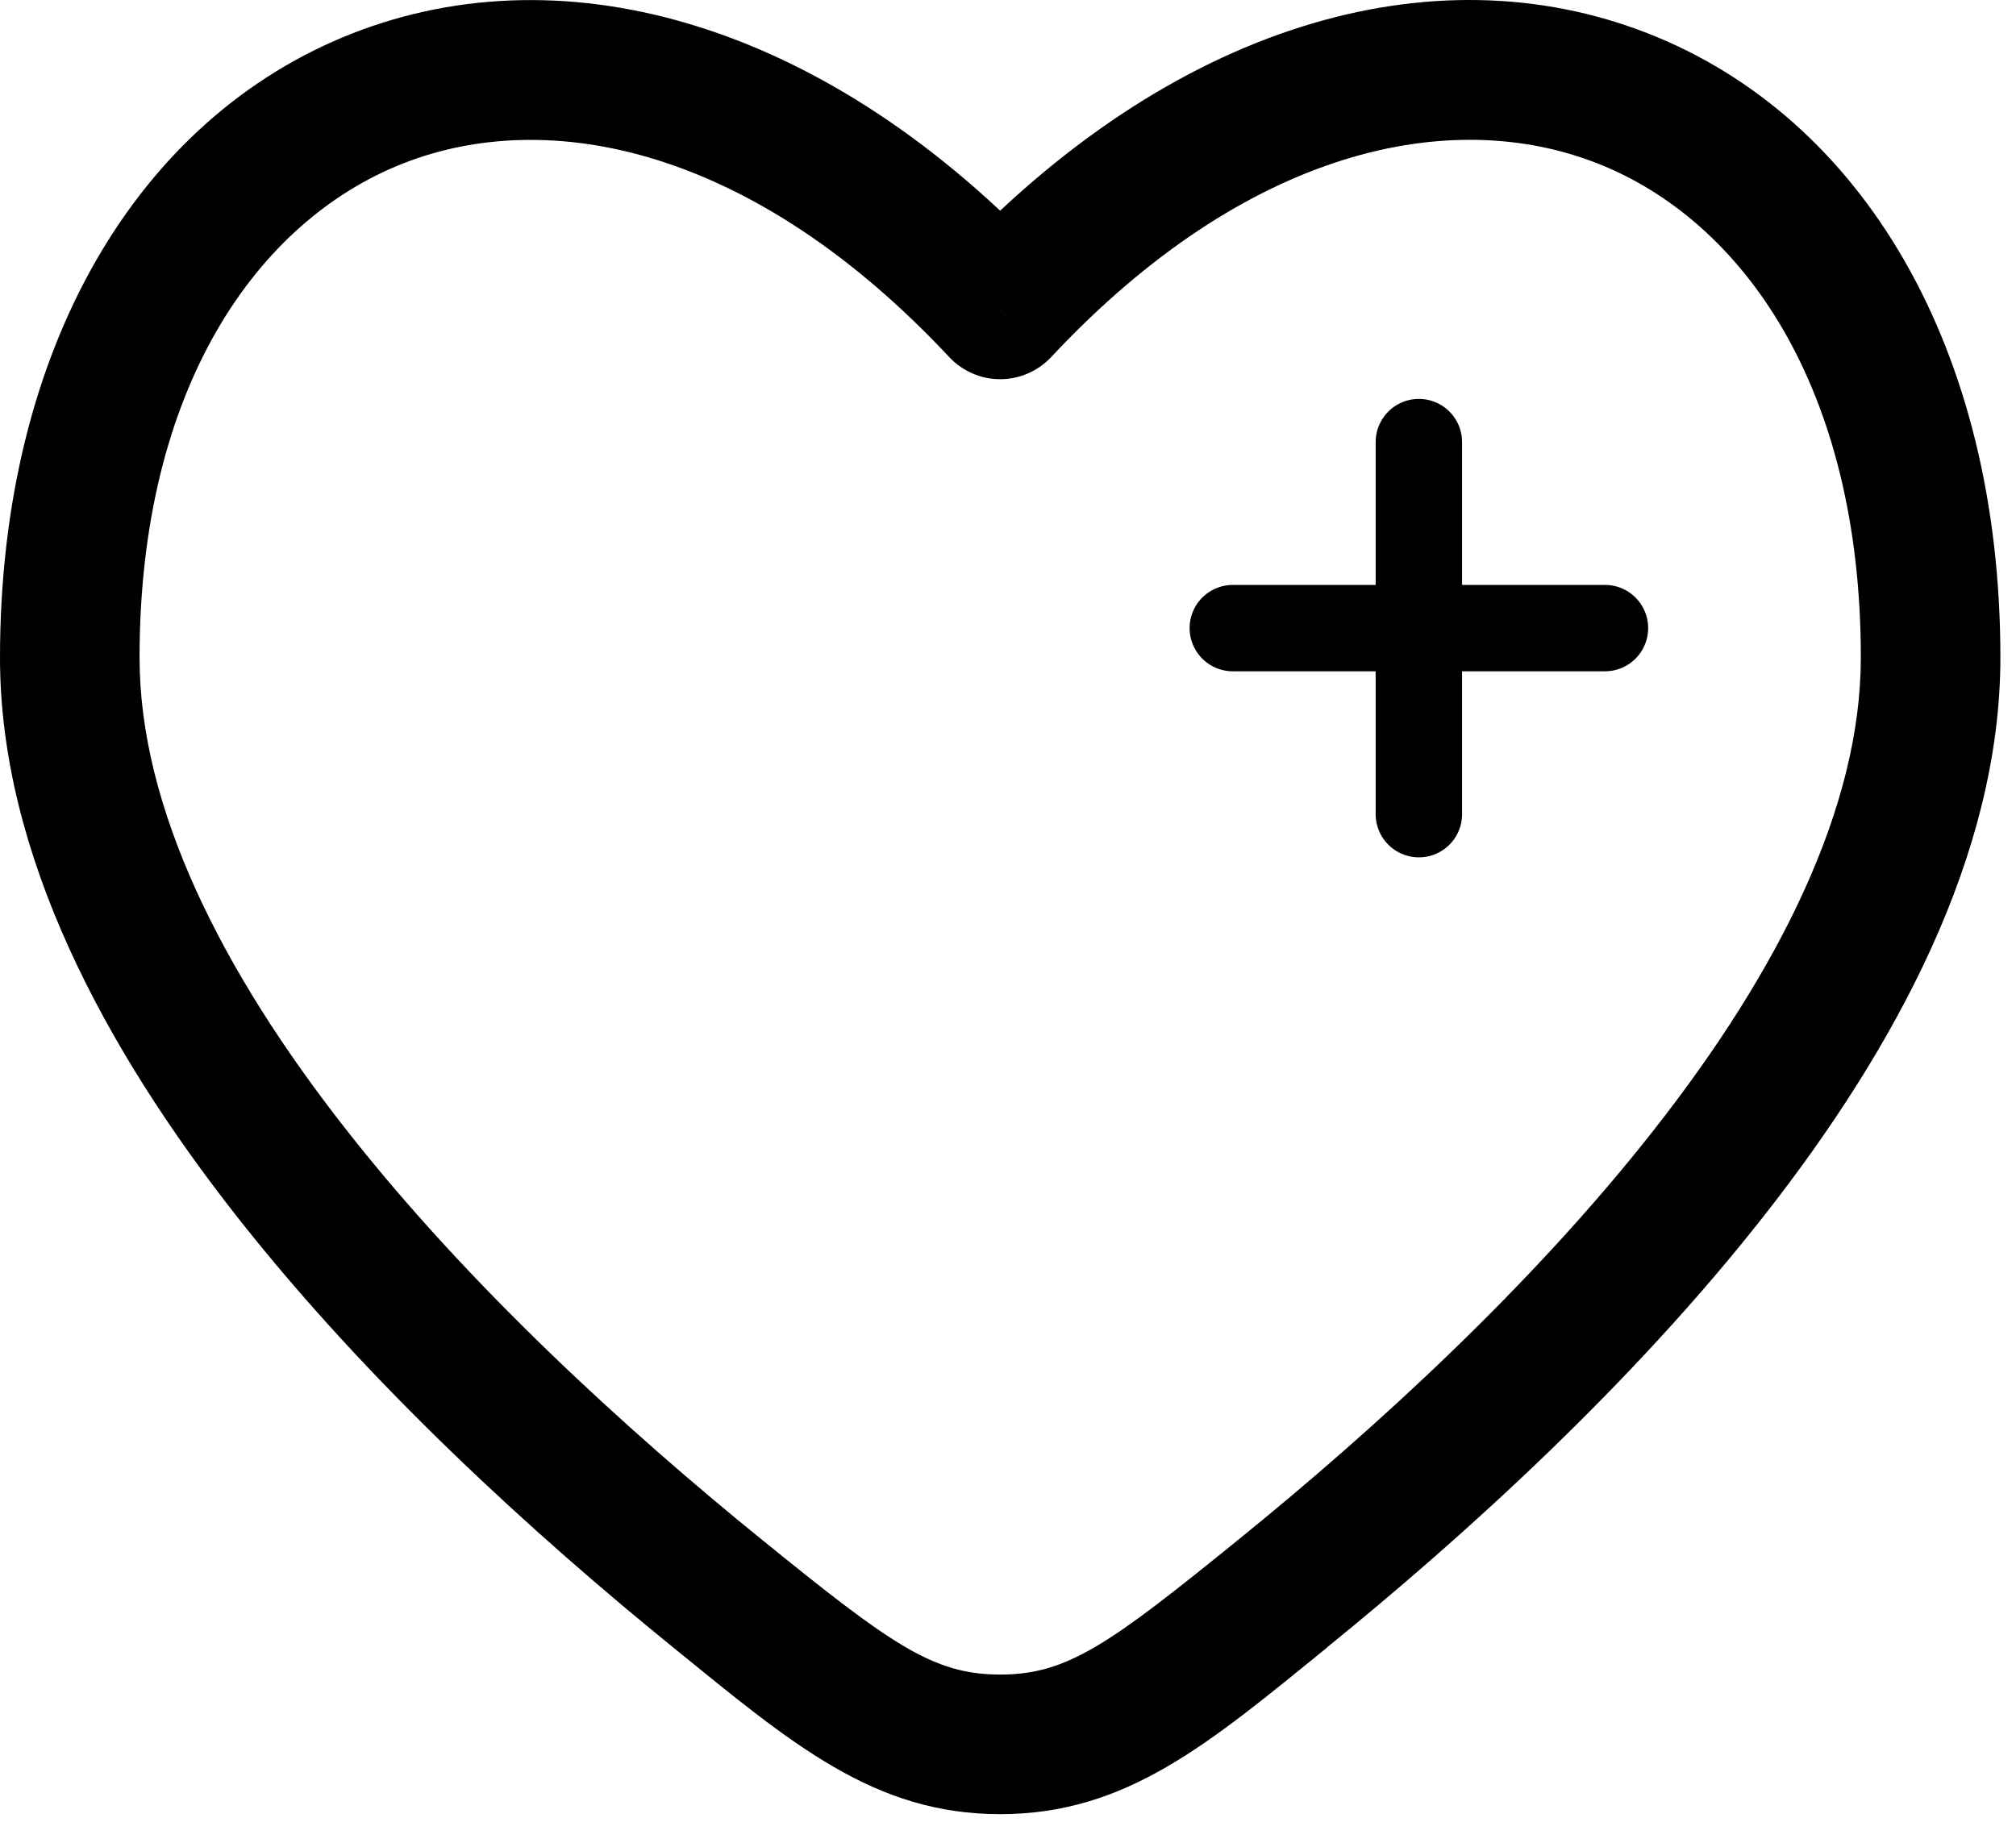 <svg width="35" height="32" viewBox="0 0 35 32" fill="none" xmlns="http://www.w3.org/2000/svg">
<path d="M17.364 5.373L16.479 6.2C16.593 6.322 16.73 6.418 16.882 6.484C17.034 6.551 17.198 6.585 17.364 6.585C17.531 6.585 17.695 6.551 17.847 6.484C17.999 6.418 18.136 6.322 18.25 6.2L17.364 5.373ZM13.22 26.731C10.877 24.831 8.144 22.339 6.006 19.611C3.843 16.853 2.423 14.022 2.423 11.421H0C0 14.841 1.825 18.209 4.098 21.106C6.395 24.035 9.283 26.657 11.693 28.613L13.22 26.731ZM2.423 11.421C2.423 6.729 4.471 3.829 7.004 2.836C9.532 1.845 13.068 2.553 16.479 6.2L18.25 4.546C14.392 0.421 9.852 -0.881 6.12 0.579C2.394 2.039 0 6.048 0 11.421H2.423ZM23.034 28.611C25.446 26.655 28.334 24.033 30.631 21.105C32.904 18.207 34.729 14.839 34.729 11.418H32.306C32.306 14.022 30.885 16.852 28.723 19.609C26.585 22.337 23.852 24.83 21.509 26.729L23.034 28.611ZM34.729 11.418C34.729 6.047 32.335 2.038 28.607 0.579C24.876 -0.883 20.337 0.418 16.479 4.545L18.25 6.2C21.661 2.553 25.197 1.844 27.725 2.834C30.258 3.826 32.306 6.727 32.306 11.418H34.729ZM11.693 28.613C13.745 30.28 15.171 31.503 17.364 31.503V29.079C16.197 29.079 15.47 28.556 13.22 26.731L11.693 28.613ZM21.509 26.729C19.259 28.555 18.532 29.079 17.364 29.079V31.503C19.558 31.503 20.984 30.28 23.036 28.613L21.509 26.729Z" fill="black"/>
<path d="M27.864 10.907H24.633M24.633 10.907H21.403M24.633 10.907V7.677M24.633 10.907V14.138" stroke="black" stroke-width="1.5" stroke-linecap="round"/>
</svg>
